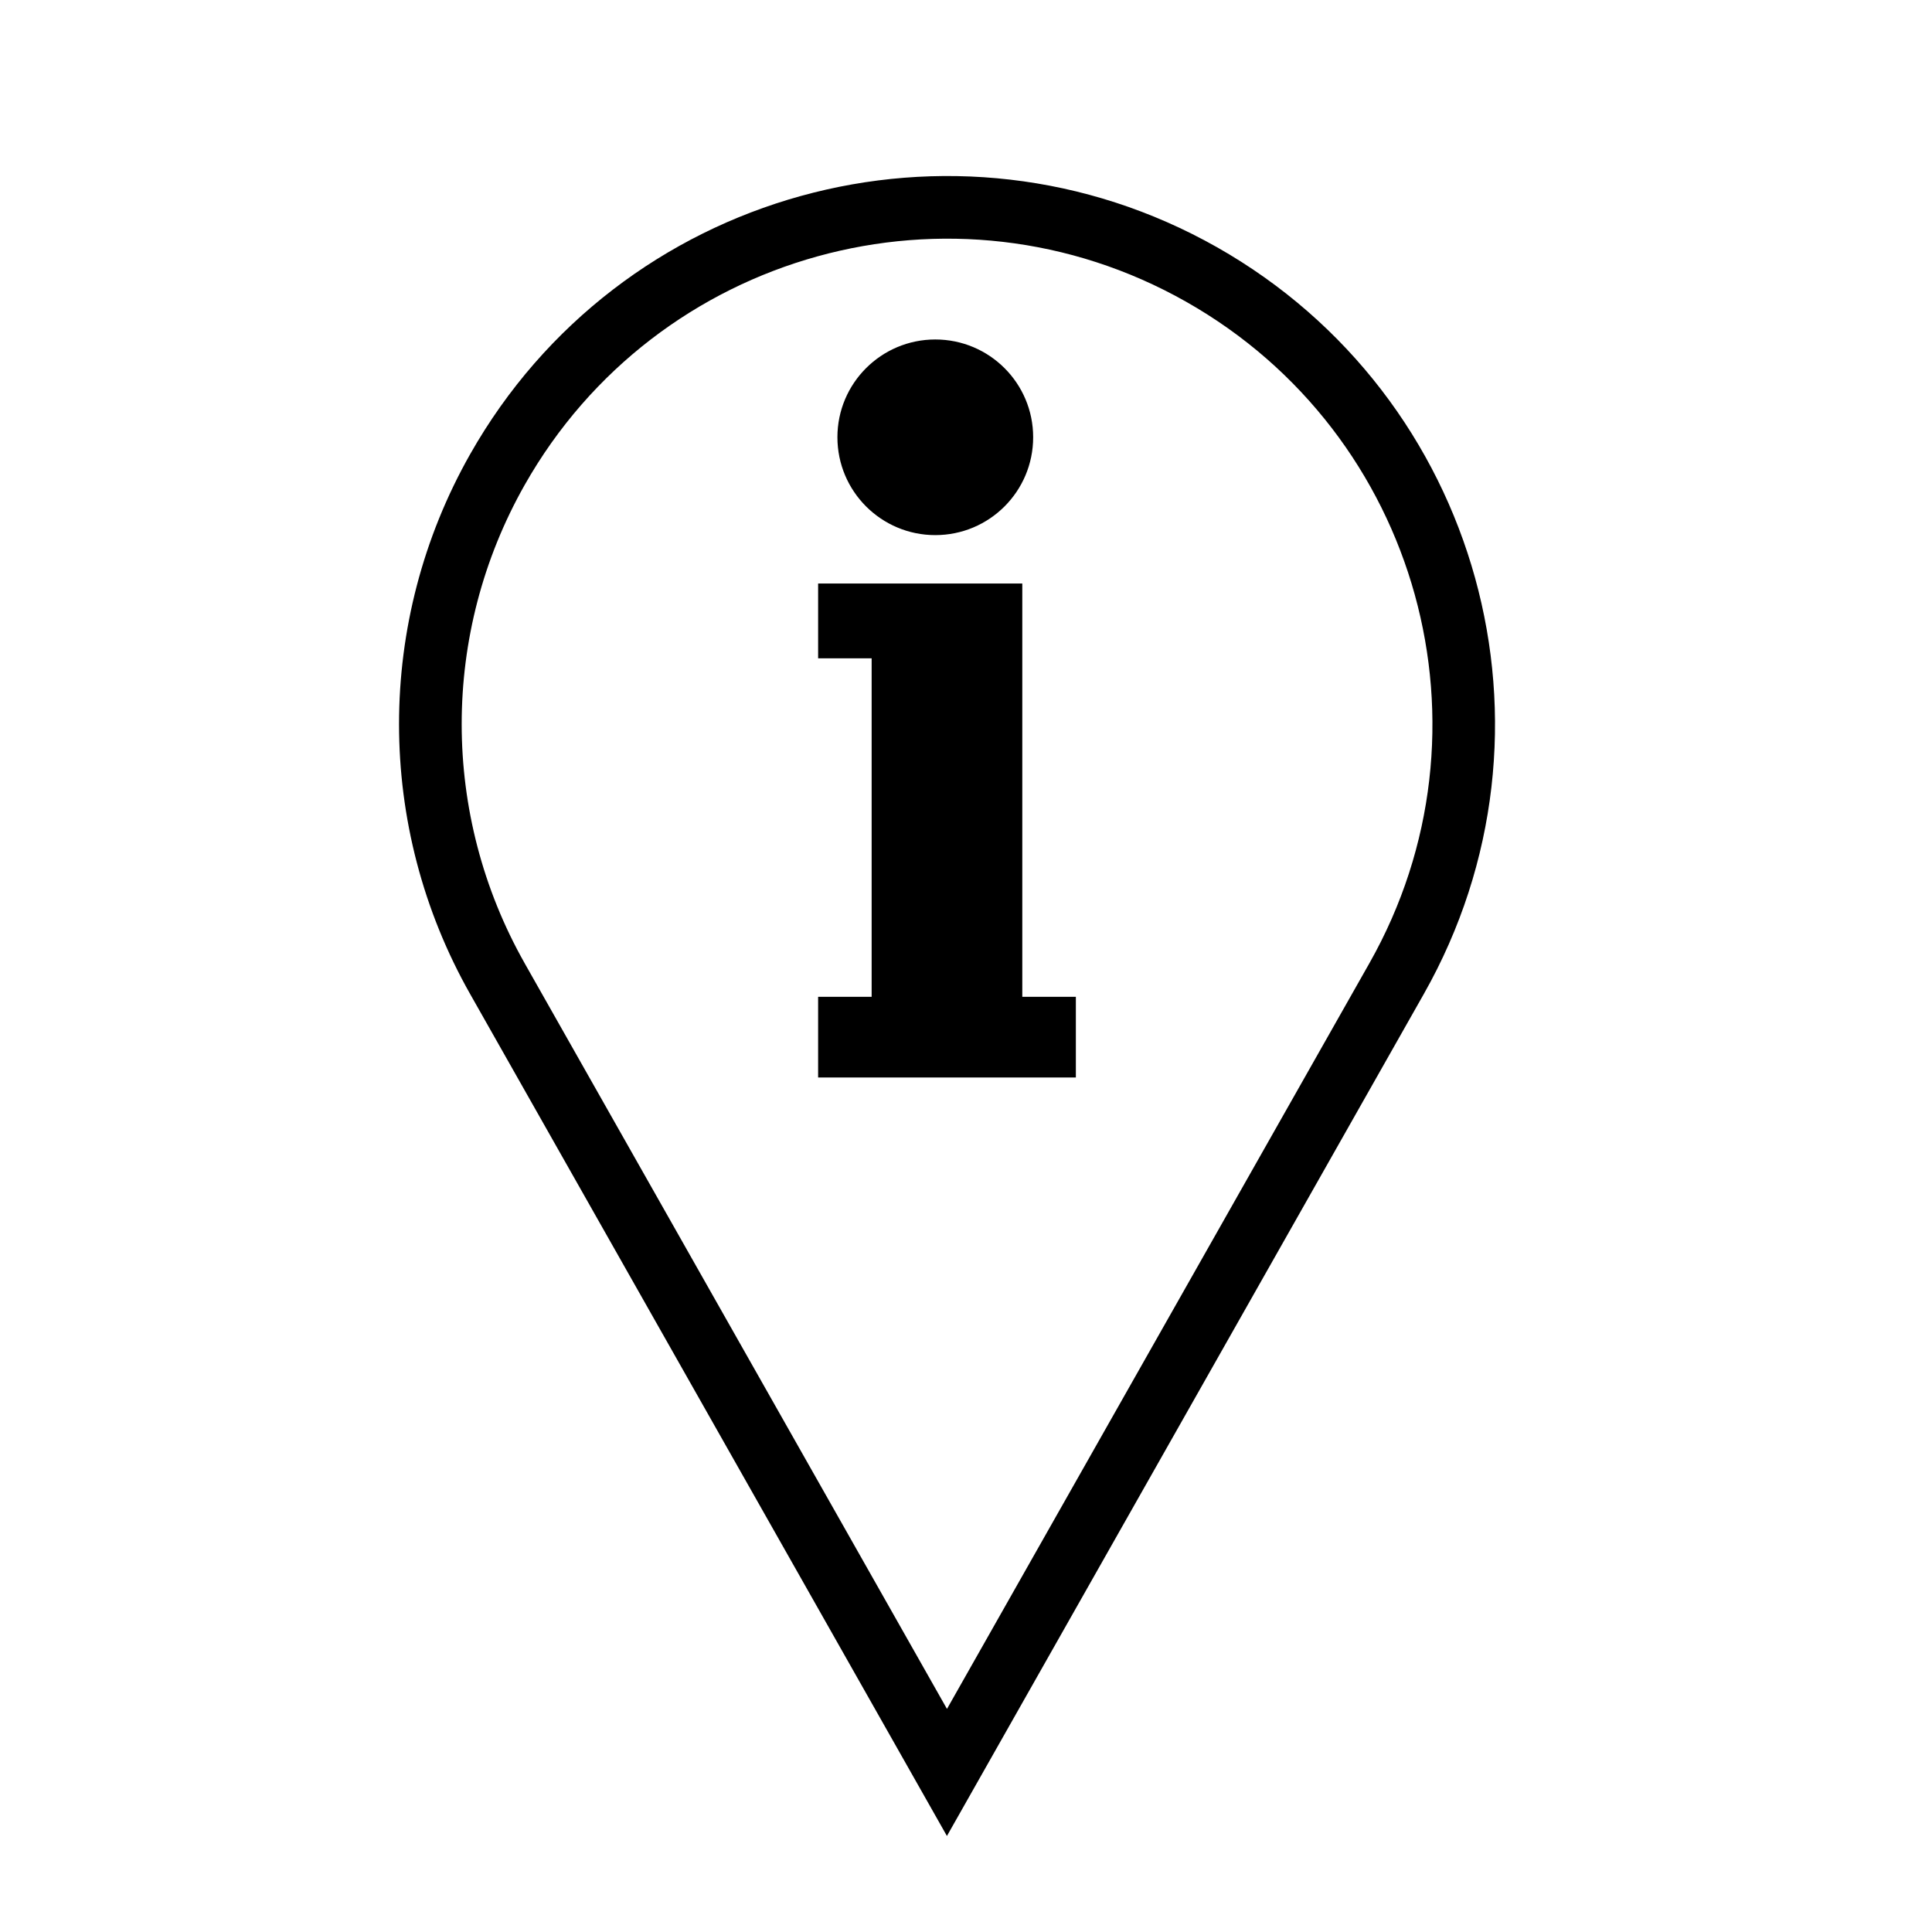 <?xml version="1.0" encoding="UTF-8"?>
<!-- The Best Svg Icon site in the world: iconSvg.co, Visit us! https://iconsvg.co -->
<svg fill="#000000" width="800px" height="800px" version="1.1" viewBox="144 144 512 512" xmlns="http://www.w3.org/2000/svg">
 <path d="m268.61 264.34c39.539-69.797 128.12-94.328 197.92-54.816 69.766 39.543 94.316 128.13 54.777 197.93l-126.36 223.1-126.34-223.1c-25.145-44.395-25.145-98.727 0-143.11zm14.438 134.95 111.91 197.59 111.93-197.59c35.008-61.809 13.273-140.32-48.543-175.32-61.816-34.996-140.3-13.27-175.3 48.543-22.258 39.312-22.258 87.434 0.004 126.77zm134.75-139.42c0-14.309-11.602-25.906-25.938-25.906-14.312 0-25.938 11.598-25.938 25.906 0 14.34 11.629 25.941 25.938 25.941 14.34-0.004 25.938-11.602 25.938-25.941zm-42.805 148.29h-14.184v21.383h68.305v-21.383h-14.195v-109.52h-54.109v19.82h14.184z"/>
</svg>